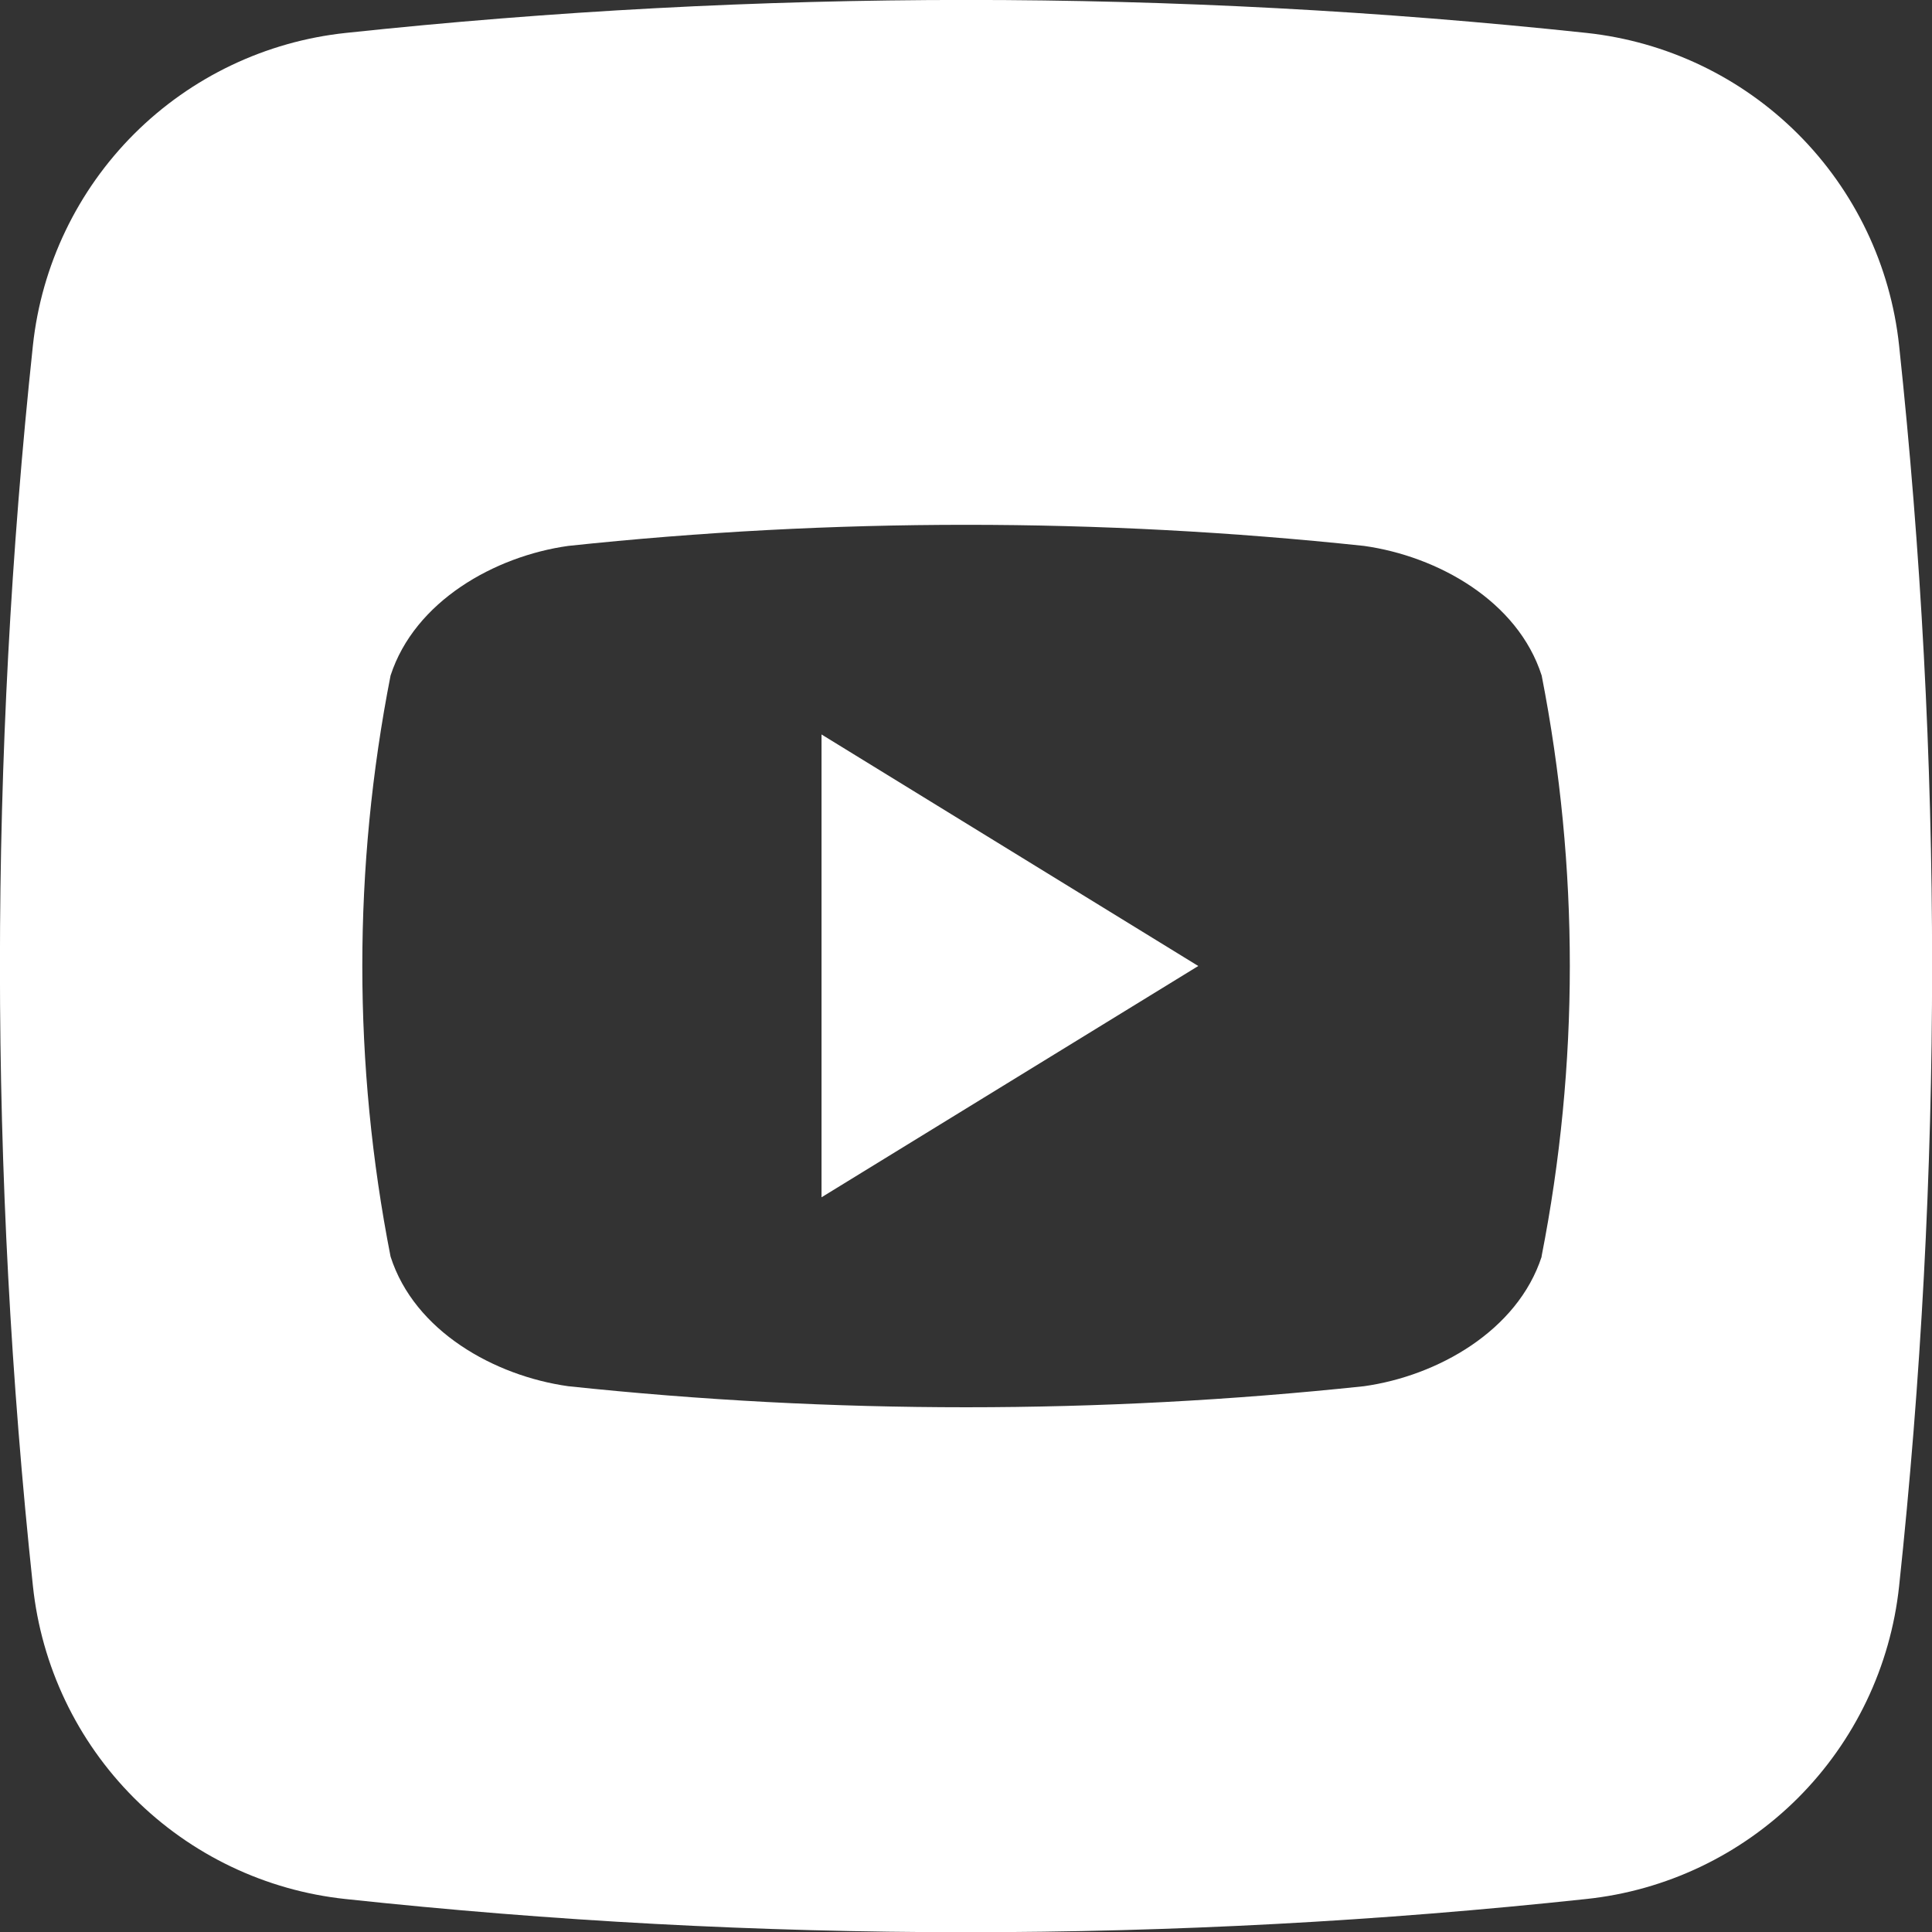 <?xml version="1.0" encoding="UTF-8"?>
<svg xmlns="http://www.w3.org/2000/svg" width="32" height="32" viewBox="0 0 32 32" fill="none">
  <rect x="0" y="0" width="32" height="32" fill="#333333" stroke="none"/>
  <g clip-path="url(#clip0_83_38)">
    <path d="M13.607 12.165L19.847 16L13.607 19.831V12.165Z" fill="white"></path>
    <path d="M31.455 5.722C31.313 4.397 30.722 3.161 29.78 2.219C28.837 1.277 27.601 0.687 26.276 0.545C19.447 -0.183 12.56 -0.183 5.731 0.545C4.405 0.685 3.167 1.275 2.223 2.217C1.28 3.159 0.687 4.396 0.545 5.722C-0.183 12.551 -0.183 19.438 0.545 26.267C0.685 27.594 1.275 28.833 2.217 29.777C3.16 30.721 4.397 31.313 5.724 31.454C12.553 32.187 19.44 32.187 26.269 31.454C27.596 31.315 28.834 30.724 29.778 29.782C30.721 28.839 31.313 27.601 31.455 26.274C32.184 19.443 32.184 12.553 31.455 5.722ZM25.535 20.813C25.135 22.042 23.811 22.789 22.593 22.96C18.211 23.425 13.793 23.425 9.411 22.96C8.193 22.789 6.865 22.051 6.469 20.813C5.845 17.635 5.845 14.367 6.469 11.189C6.869 9.958 8.193 9.213 9.411 9.042C13.793 8.576 18.211 8.576 22.593 9.042C23.811 9.213 25.138 9.951 25.535 11.189C26.157 14.366 26.157 17.634 25.533 20.811L25.535 20.813Z" fill="white"></path>
  </g>
  <defs>
    <clipPath id="clip0_83_38">
      <rect width="32" height="32" fill="white"></rect>
    </clipPath>
  </defs>
</svg>
